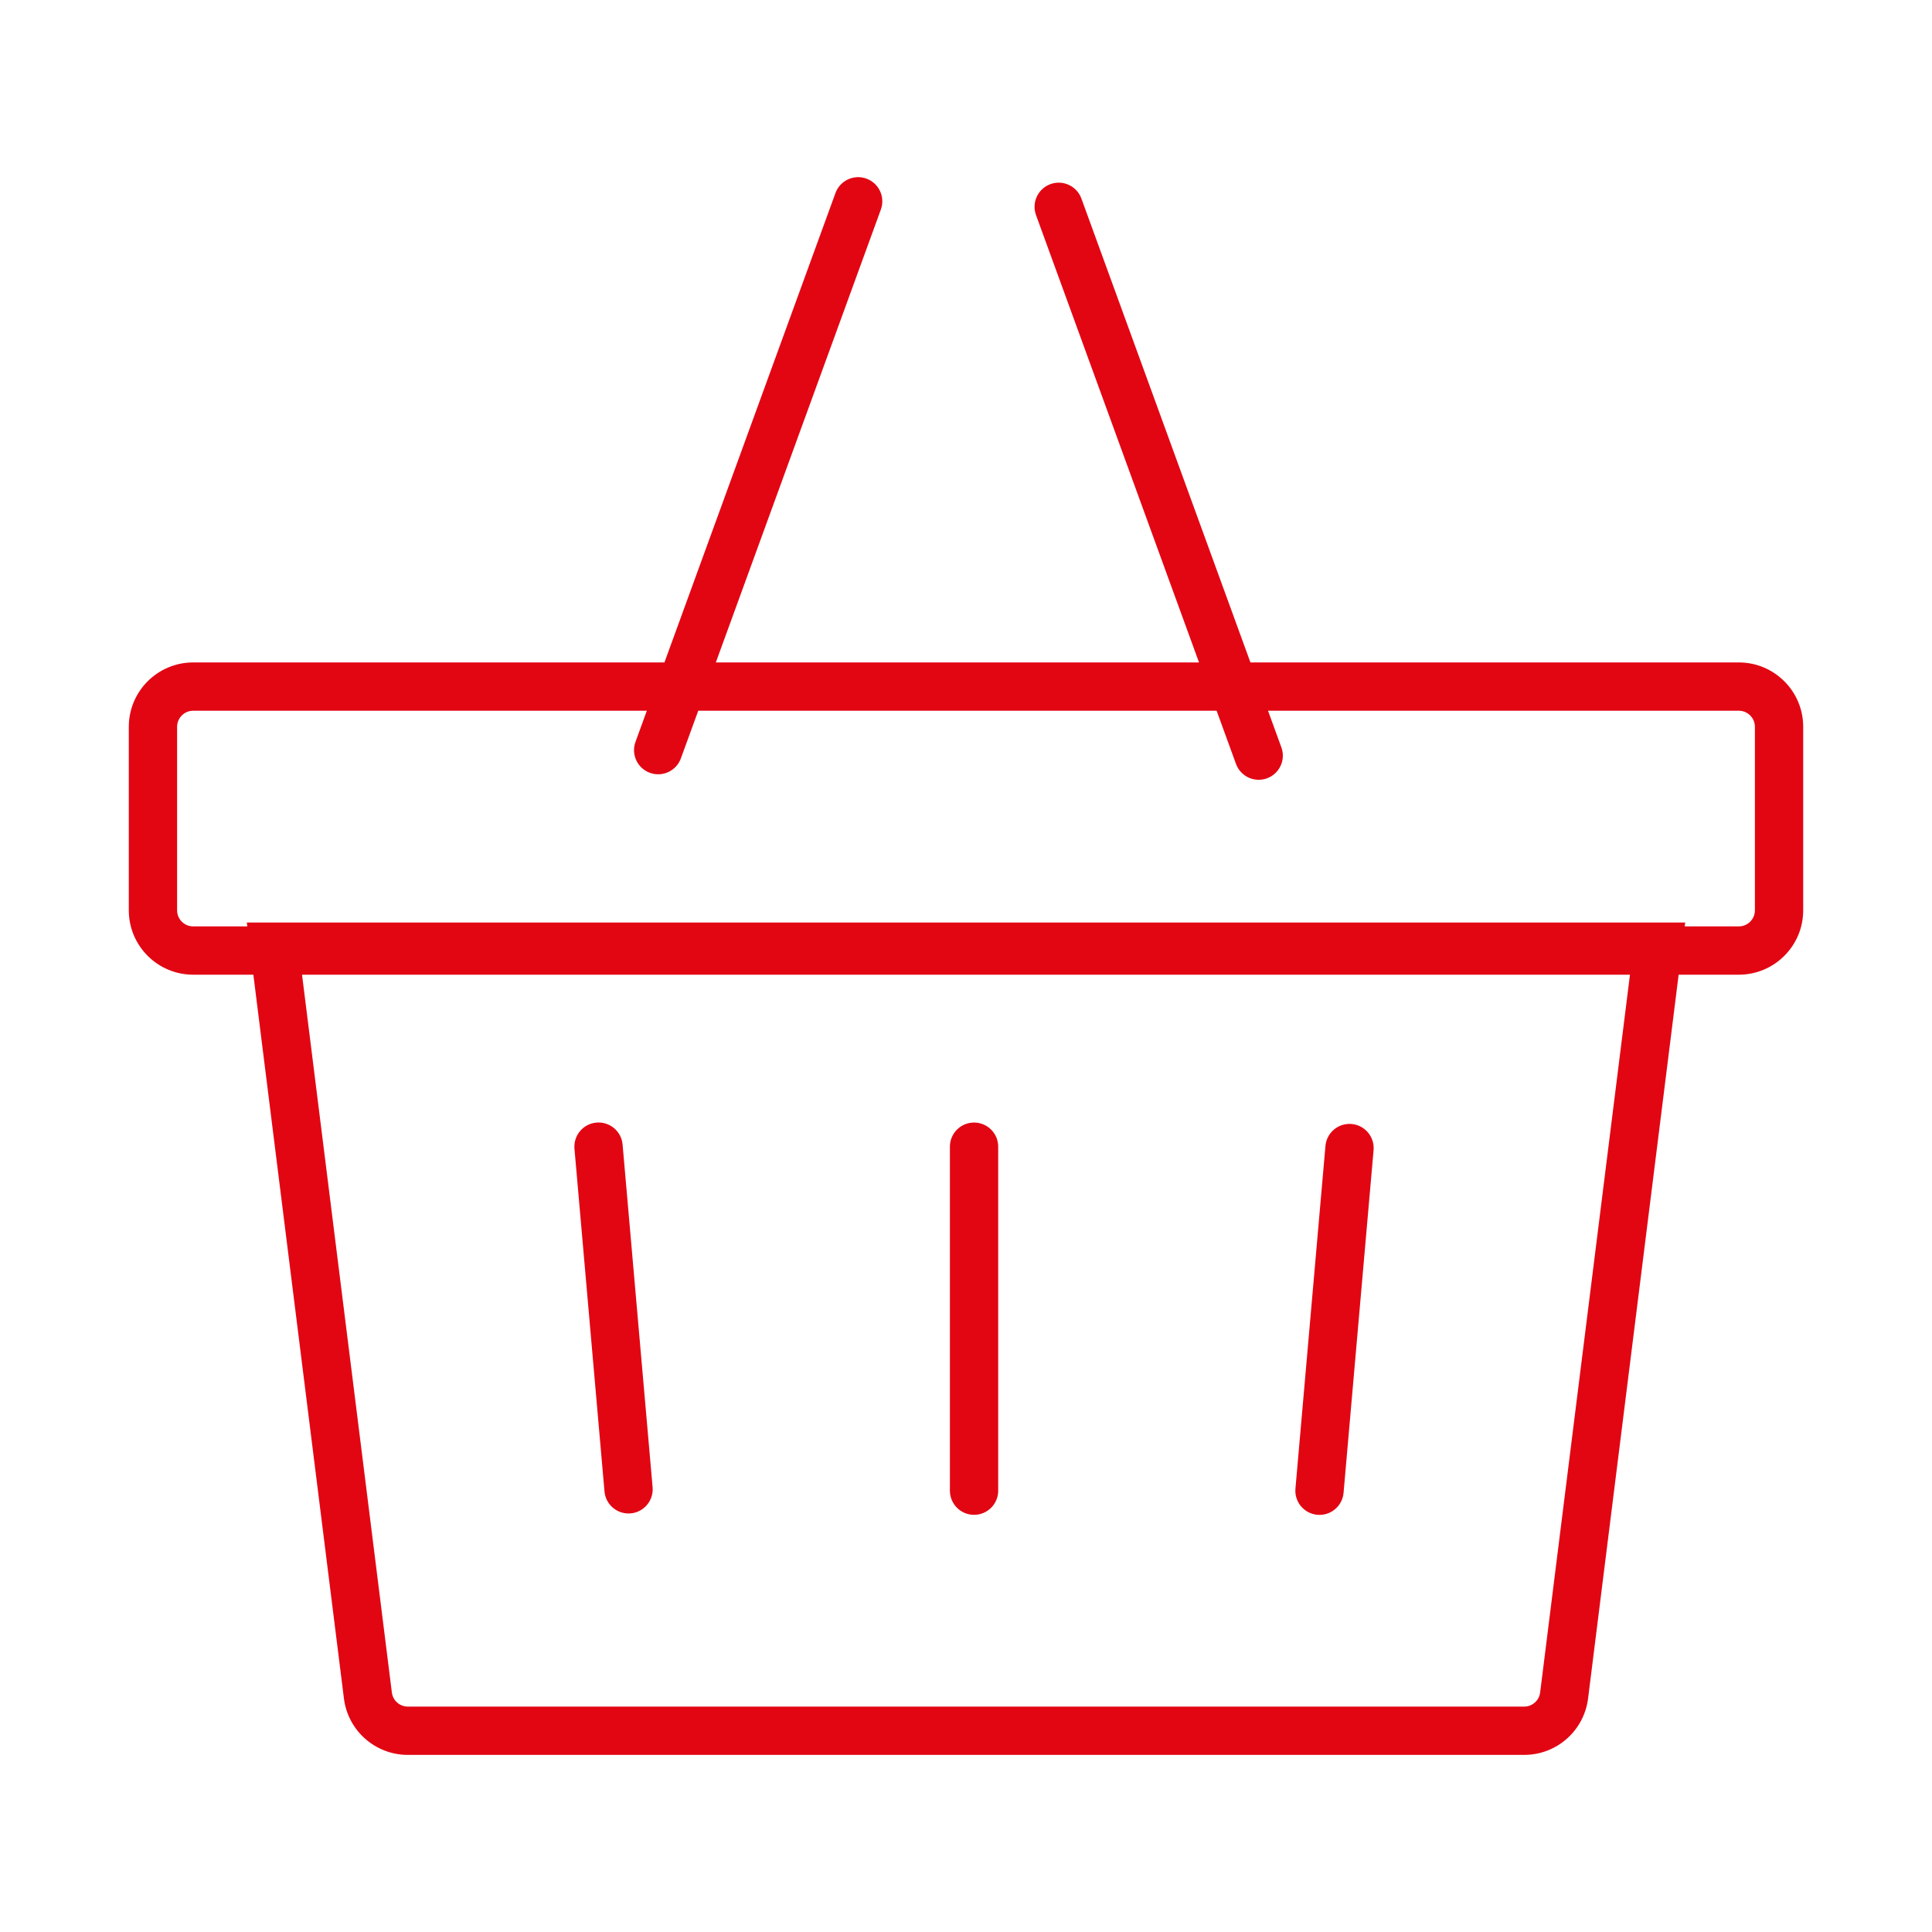 <svg width="120" height="120" viewBox="0 0 120 120" fill="none" xmlns="http://www.w3.org/2000/svg">
<rect width="120" height="120" fill="white"/>
<path fill-rule="evenodd" clip-rule="evenodd" d="M40.709 47.063C40.45 46.968 40.316 46.681 40.411 46.422L41.605 43.145H12C10.895 43.145 10 44.04 10 45.145V56.54C10 57.645 10.895 58.54 12 58.54H16.494L16.463 58.298H17.471H102.529H103.537L103.506 58.54H108C109.105 58.54 110 57.645 110 56.54V45.145C110 44.04 109.105 43.145 108 43.145H77.331L78.65 46.764C78.744 47.023 78.61 47.31 78.351 47.404C78.091 47.499 77.804 47.365 77.71 47.106L76.266 43.145H42.669L41.35 46.764C41.256 47.023 40.969 47.157 40.709 47.063ZM75.902 42.145H43.034L53.771 12.675C53.866 12.415 53.732 12.129 53.473 12.034C53.213 11.94 52.926 12.074 52.832 12.333L41.969 42.145H12C10.343 42.145 9 43.488 9 45.145V56.54C9 58.197 10.343 59.54 12 59.54H16.619L22.354 105.372C22.542 106.873 23.818 108 25.331 108H94.669C96.182 108 97.458 106.873 97.646 105.372L103.381 59.54H108C109.657 59.54 111 58.197 111 56.54V45.145C111 43.488 109.657 42.145 108 42.145H76.966L66.229 12.675C66.134 12.415 65.847 12.282 65.588 12.376C65.328 12.47 65.194 12.757 65.289 13.017L75.902 42.145ZM23.346 105.248L17.627 59.54H102.373L96.654 105.248C96.528 106.249 95.678 107 94.669 107H25.331C24.322 107 23.472 106.249 23.346 105.248ZM61 71.223C61 70.947 60.776 70.723 60.5 70.723C60.224 70.723 60 70.947 60 71.223V92.589C60 92.865 60.224 93.089 60.5 93.089C60.776 93.089 61 92.865 61 92.589V71.223ZM83.864 70.809C84.139 70.834 84.343 71.076 84.319 71.351L82.454 92.636C82.43 92.911 82.188 93.114 81.913 93.09C81.638 93.066 81.434 92.824 81.458 92.549L83.322 71.264C83.346 70.989 83.589 70.785 83.864 70.809ZM39.538 92.461C39.562 92.736 39.359 92.979 39.084 93.003C38.809 93.027 38.566 92.823 38.542 92.548L36.678 71.264C36.654 70.989 36.857 70.746 37.132 70.722C37.407 70.698 37.65 70.902 37.674 71.177L39.538 92.461Z" fill="#E20613"/>
<path d="M40.411 46.422L39.471 46.08L39.471 46.08L40.411 46.422ZM41.605 43.145L42.544 43.487L43.034 42.145H41.605V43.145ZM16.494 58.54V59.54H17.627L17.486 58.416L16.494 58.54ZM16.463 58.298V57.298H15.331L15.471 58.422L16.463 58.298ZM103.537 58.298L104.529 58.422L104.67 57.298H103.537V58.298ZM103.506 58.54L102.514 58.416L102.373 59.54H103.506V58.54ZM77.331 43.145V42.145H75.902L76.391 43.487L77.331 43.145ZM78.65 46.764L79.589 46.422V46.422L78.65 46.764ZM77.71 47.106L76.77 47.448L76.77 47.448L77.71 47.106ZM76.266 43.145L77.206 42.802L76.966 42.145H76.266V43.145ZM42.669 43.145V42.145H41.969L41.73 42.802L42.669 43.145ZM41.35 46.764L40.411 46.421L40.411 46.421L41.35 46.764ZM75.902 42.145V43.145H77.331L76.842 41.802L75.902 42.145ZM43.034 42.145L42.094 41.802L41.605 43.145H43.034V42.145ZM53.771 12.675L54.711 13.017L54.711 13.017L53.771 12.675ZM52.832 12.333L53.771 12.675L53.771 12.675L52.832 12.333ZM41.969 42.145V43.145H42.669L42.909 42.487L41.969 42.145ZM16.619 59.54L17.611 59.416L17.502 58.54H16.619V59.54ZM22.354 105.372L21.362 105.496L22.354 105.372ZM97.646 105.372L98.638 105.496L97.646 105.372ZM103.381 59.54V58.54H102.498L102.389 59.416L103.381 59.54ZM76.966 42.145L76.027 42.487L76.266 43.145H76.966V42.145ZM66.229 12.675L65.289 13.017L65.289 13.017L66.229 12.675ZM65.588 12.376L65.246 11.436V11.436L65.588 12.376ZM65.289 13.017L64.349 13.359L64.349 13.359L65.289 13.017ZM17.627 59.54V58.54H16.494L16.634 59.664L17.627 59.54ZM23.346 105.248L22.354 105.372L23.346 105.248ZM102.373 59.54L103.366 59.664L103.506 58.54H102.373V59.54ZM96.654 105.248L95.661 105.124L96.654 105.248ZM84.319 71.351L83.322 71.264V71.264L84.319 71.351ZM83.864 70.809L83.951 69.813H83.951L83.864 70.809ZM82.454 92.636L81.458 92.549L82.454 92.636ZM81.913 93.09L81.826 94.087H81.826L81.913 93.09ZM81.458 92.549L82.454 92.636L81.458 92.549ZM83.322 71.264L82.326 71.177V71.177L83.322 71.264ZM39.084 93.003L39.171 93.999L39.084 93.003ZM39.538 92.461L38.542 92.549L39.538 92.461ZM38.542 92.548L37.546 92.636L38.542 92.548ZM36.678 71.264L37.674 71.177V71.177L36.678 71.264ZM37.132 70.722L37.219 71.718H37.219L37.132 70.722ZM37.674 71.177L38.67 71.089V71.089L37.674 71.177ZM39.471 46.08C39.188 46.858 39.589 47.719 40.368 48.002L41.051 46.123C41.311 46.217 41.445 46.505 41.35 46.764L39.471 46.08ZM40.665 42.802L39.471 46.08L41.35 46.764L42.544 43.487L40.665 42.802ZM12 44.145H41.605V42.145H12V44.145ZM11 45.145C11 44.592 11.448 44.145 12 44.145V42.145C10.343 42.145 9 43.488 9 45.145H11ZM11 56.54V45.145H9V56.54H11ZM12 57.54C11.448 57.54 11 57.093 11 56.54H9C9 58.197 10.343 59.54 12 59.54V57.54ZM16.494 57.54H12V59.54H16.494V57.54ZM15.471 58.422L15.502 58.664L17.486 58.416L17.456 58.173L15.471 58.422ZM17.471 57.298H16.463V59.298H17.471V57.298ZM102.529 57.298H17.471V59.298H102.529V57.298ZM103.537 57.298H102.529V59.298H103.537V57.298ZM104.498 58.664L104.529 58.422L102.544 58.173L102.514 58.416L104.498 58.664ZM108 57.54H103.506V59.54H108V57.54ZM109 56.54C109 57.093 108.552 57.54 108 57.54V59.54C109.657 59.54 111 58.197 111 56.54H109ZM109 45.145V56.54H111V45.145H109ZM108 44.145C108.552 44.145 109 44.592 109 45.145H111C111 43.488 109.657 42.145 108 42.145V44.145ZM77.331 44.145H108V42.145H77.331V44.145ZM79.589 46.422L78.27 42.802L76.391 43.487L77.71 47.106L79.589 46.422ZM78.692 48.344C79.471 48.061 79.873 47.2 79.589 46.422L77.71 47.106C77.615 46.846 77.749 46.559 78.009 46.465L78.692 48.344ZM76.77 47.448C77.054 48.226 77.914 48.627 78.692 48.344L78.009 46.465C78.268 46.37 78.555 46.504 78.649 46.763L76.77 47.448ZM75.327 43.487L76.77 47.448L78.649 46.763L77.206 42.802L75.327 43.487ZM42.669 44.145H76.266V42.145H42.669V44.145ZM42.29 47.106L43.609 43.487L41.73 42.802L40.411 46.421L42.29 47.106ZM40.368 48.002C41.146 48.285 42.007 47.884 42.29 47.106L40.411 46.421C40.505 46.162 40.792 46.029 41.051 46.123L40.368 48.002ZM75.902 41.145H43.034V43.145H75.902V41.145ZM43.973 42.487L54.711 13.017L52.832 12.332L42.094 41.802L43.973 42.487ZM54.711 13.017C54.995 12.239 54.593 11.377 53.814 11.094L53.131 12.974C52.871 12.88 52.737 12.592 52.832 12.332L54.711 13.017ZM53.814 11.094C53.036 10.811 52.175 11.213 51.892 11.991L53.771 12.675C53.677 12.935 53.39 13.068 53.131 12.974L53.814 11.094ZM51.892 11.991L41.03 41.802L42.909 42.487L53.771 12.675L51.892 11.991ZM41.969 41.145H12V43.145H41.969V41.145ZM12 41.145C9.791 41.145 8 42.935 8 45.145H10C10 44.04 10.895 43.145 12 43.145V41.145ZM8 45.145V56.54H10V45.145H8ZM8 56.54C8 58.749 9.791 60.54 12 60.54V58.54C10.895 58.54 10 57.645 10 56.54H8ZM12 60.54H16.619V58.54H12V60.54ZM15.627 59.664L21.362 105.496L23.346 105.248L17.611 59.416L15.627 59.664ZM21.362 105.496C21.612 107.498 23.314 109 25.331 109V107C24.322 107 23.472 106.249 23.346 105.248L21.362 105.496ZM25.331 109H94.669V107H25.331V109ZM94.669 109C96.686 109 98.388 107.498 98.638 105.496L96.654 105.248C96.528 106.249 95.678 107 94.669 107V109ZM98.638 105.496L104.373 59.664L102.389 59.416L96.654 105.248L98.638 105.496ZM103.381 60.54H108V58.54H103.381V60.54ZM108 60.54C110.209 60.54 112 58.749 112 56.54H110C110 57.645 109.105 58.54 108 58.54V60.54ZM112 56.54V45.145H110V56.54H112ZM112 45.145C112 42.935 110.209 41.145 108 41.145V43.145C109.105 43.145 110 44.04 110 45.145H112ZM108 41.145H76.966V43.145H108V41.145ZM77.906 41.802L67.168 12.333L65.289 13.017L76.027 42.487L77.906 41.802ZM67.168 12.333C66.885 11.555 66.024 11.153 65.246 11.436L65.929 13.316C65.67 13.41 65.383 13.277 65.289 13.017L67.168 12.333ZM65.246 11.436C64.467 11.719 64.066 12.58 64.349 13.359L66.228 12.674C66.323 12.934 66.189 13.221 65.929 13.316L65.246 11.436ZM64.349 13.359L74.962 42.487L76.842 41.802L66.228 12.674L64.349 13.359ZM16.634 59.664L22.354 105.372L24.339 105.124L18.619 59.416L16.634 59.664ZM102.373 58.54H17.627V60.54H102.373V58.54ZM97.646 105.372L103.366 59.664L101.381 59.416L95.661 105.124L97.646 105.372ZM94.669 108C96.182 108 97.458 106.873 97.646 105.372L95.661 105.124C95.599 105.624 95.173 106 94.669 106V108ZM25.331 108H94.669V106H25.331V108ZM22.354 105.372C22.542 106.873 23.818 108 25.331 108V106C24.827 106 24.401 105.624 24.339 105.124L22.354 105.372ZM60.5 71.723C60.224 71.723 60 71.499 60 71.223H62C62 70.395 61.328 69.723 60.5 69.723V71.723ZM61 71.223C61 71.499 60.776 71.723 60.5 71.723V69.723C59.672 69.723 59 70.395 59 71.223H61ZM61 92.589V71.223H59V92.589H61ZM60.5 92.089C60.776 92.089 61 92.313 61 92.589H59C59 93.418 59.672 94.089 60.5 94.089V92.089ZM60 92.589C60 92.313 60.224 92.089 60.5 92.089V94.089C61.328 94.089 62 93.418 62 92.589H60ZM60 71.223V92.589H62V71.223H60ZM85.315 71.438C85.387 70.613 84.776 69.885 83.951 69.813L83.777 71.806C83.502 71.782 83.298 71.539 83.322 71.264L85.315 71.438ZM83.451 92.723L85.315 71.438L83.322 71.264L81.458 92.549L83.451 92.723ZM81.826 94.087C82.651 94.159 83.378 93.548 83.451 92.723L81.458 92.549C81.482 92.273 81.725 92.07 82 92.094L81.826 94.087ZM80.462 92.461C80.39 93.287 81 94.014 81.826 94.087L82 92.094C82.275 92.118 82.478 92.361 82.454 92.636L80.462 92.461ZM82.326 71.177L80.462 92.461L82.454 92.636L84.319 71.351L82.326 71.177ZM83.951 69.813C83.126 69.741 82.398 70.352 82.326 71.177L84.319 71.351C84.294 71.626 84.052 71.83 83.777 71.806L83.951 69.813ZM39.171 93.999C39.996 93.927 40.606 93.199 40.534 92.374L38.542 92.549C38.518 92.273 38.721 92.031 38.996 92.007L39.171 93.999ZM37.546 92.636C37.618 93.461 38.345 94.071 39.171 93.999L38.996 92.007C39.272 91.983 39.514 92.186 39.538 92.461L37.546 92.636ZM35.681 71.351L37.546 92.636L39.538 92.461L37.674 71.177L35.681 71.351ZM37.045 69.726C36.22 69.798 35.609 70.526 35.681 71.351L37.674 71.177C37.698 71.452 37.494 71.694 37.219 71.718L37.045 69.726ZM38.67 71.089C38.598 70.264 37.87 69.654 37.045 69.726L37.219 71.718C36.944 71.742 36.702 71.539 36.678 71.264L38.67 71.089ZM40.534 92.374L38.67 71.089L36.678 71.264L38.542 92.549L40.534 92.374Z" fill="#E20613"/>
</svg>

